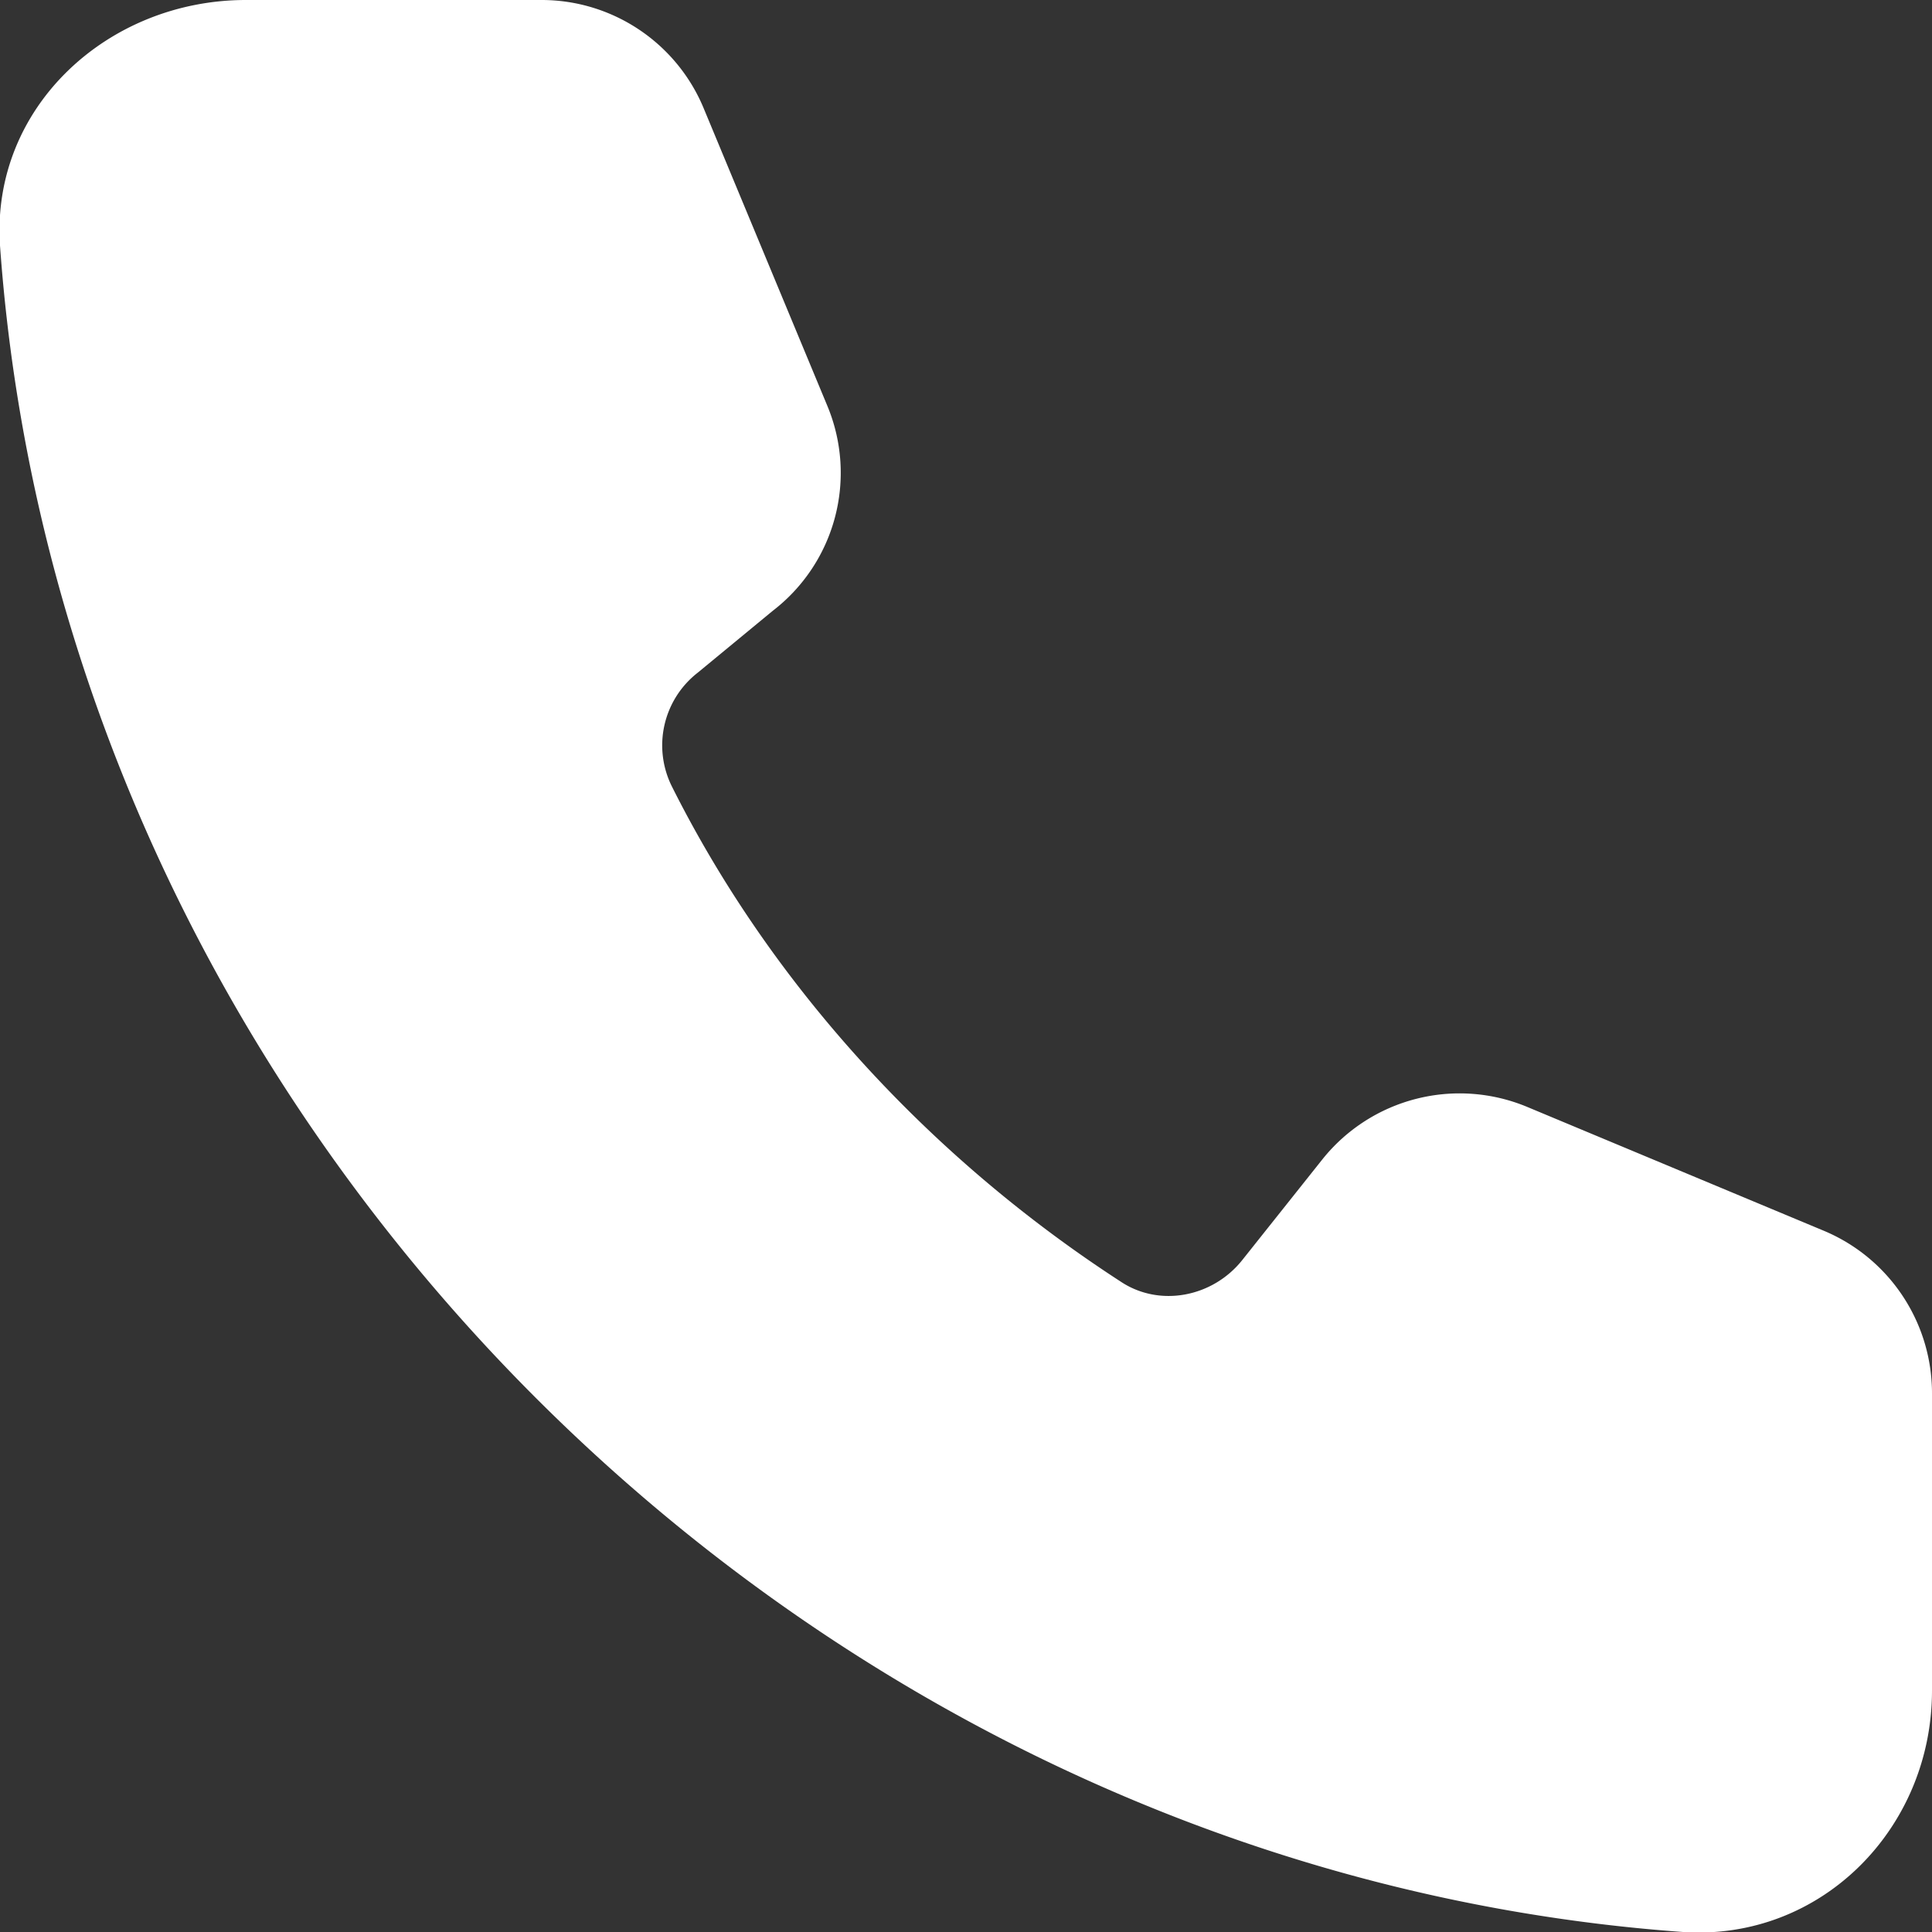 <svg xmlns="http://www.w3.org/2000/svg" width="15" height="15" viewBox="0 0 15 15"><rect x="0" y="0" width="15" height="15" fill="#333333" stroke="none"/><g><g><g><path fill="#fff" d="M0 1.906C-.071.834.836 0 1.909 0h2.296c.55 0 1.047.332 1.258.84l.96 2.31A1.351 1.351 0 0 1 6 4.742l-.582.48a.715.715 0 0 0-.2.887C6 7.668 7.236 9 8.699 9.949c.302.203.716.123.946-.166L10.268 9a1.364 1.364 0 0 1 1.589-.406l2.304.962c.508.213.839.71.839 1.262v2.307c0 1.074-.863 1.946-1.933 1.875C6.227 14.509.489 8.776 0 1.906z"/></g></g></g></svg>